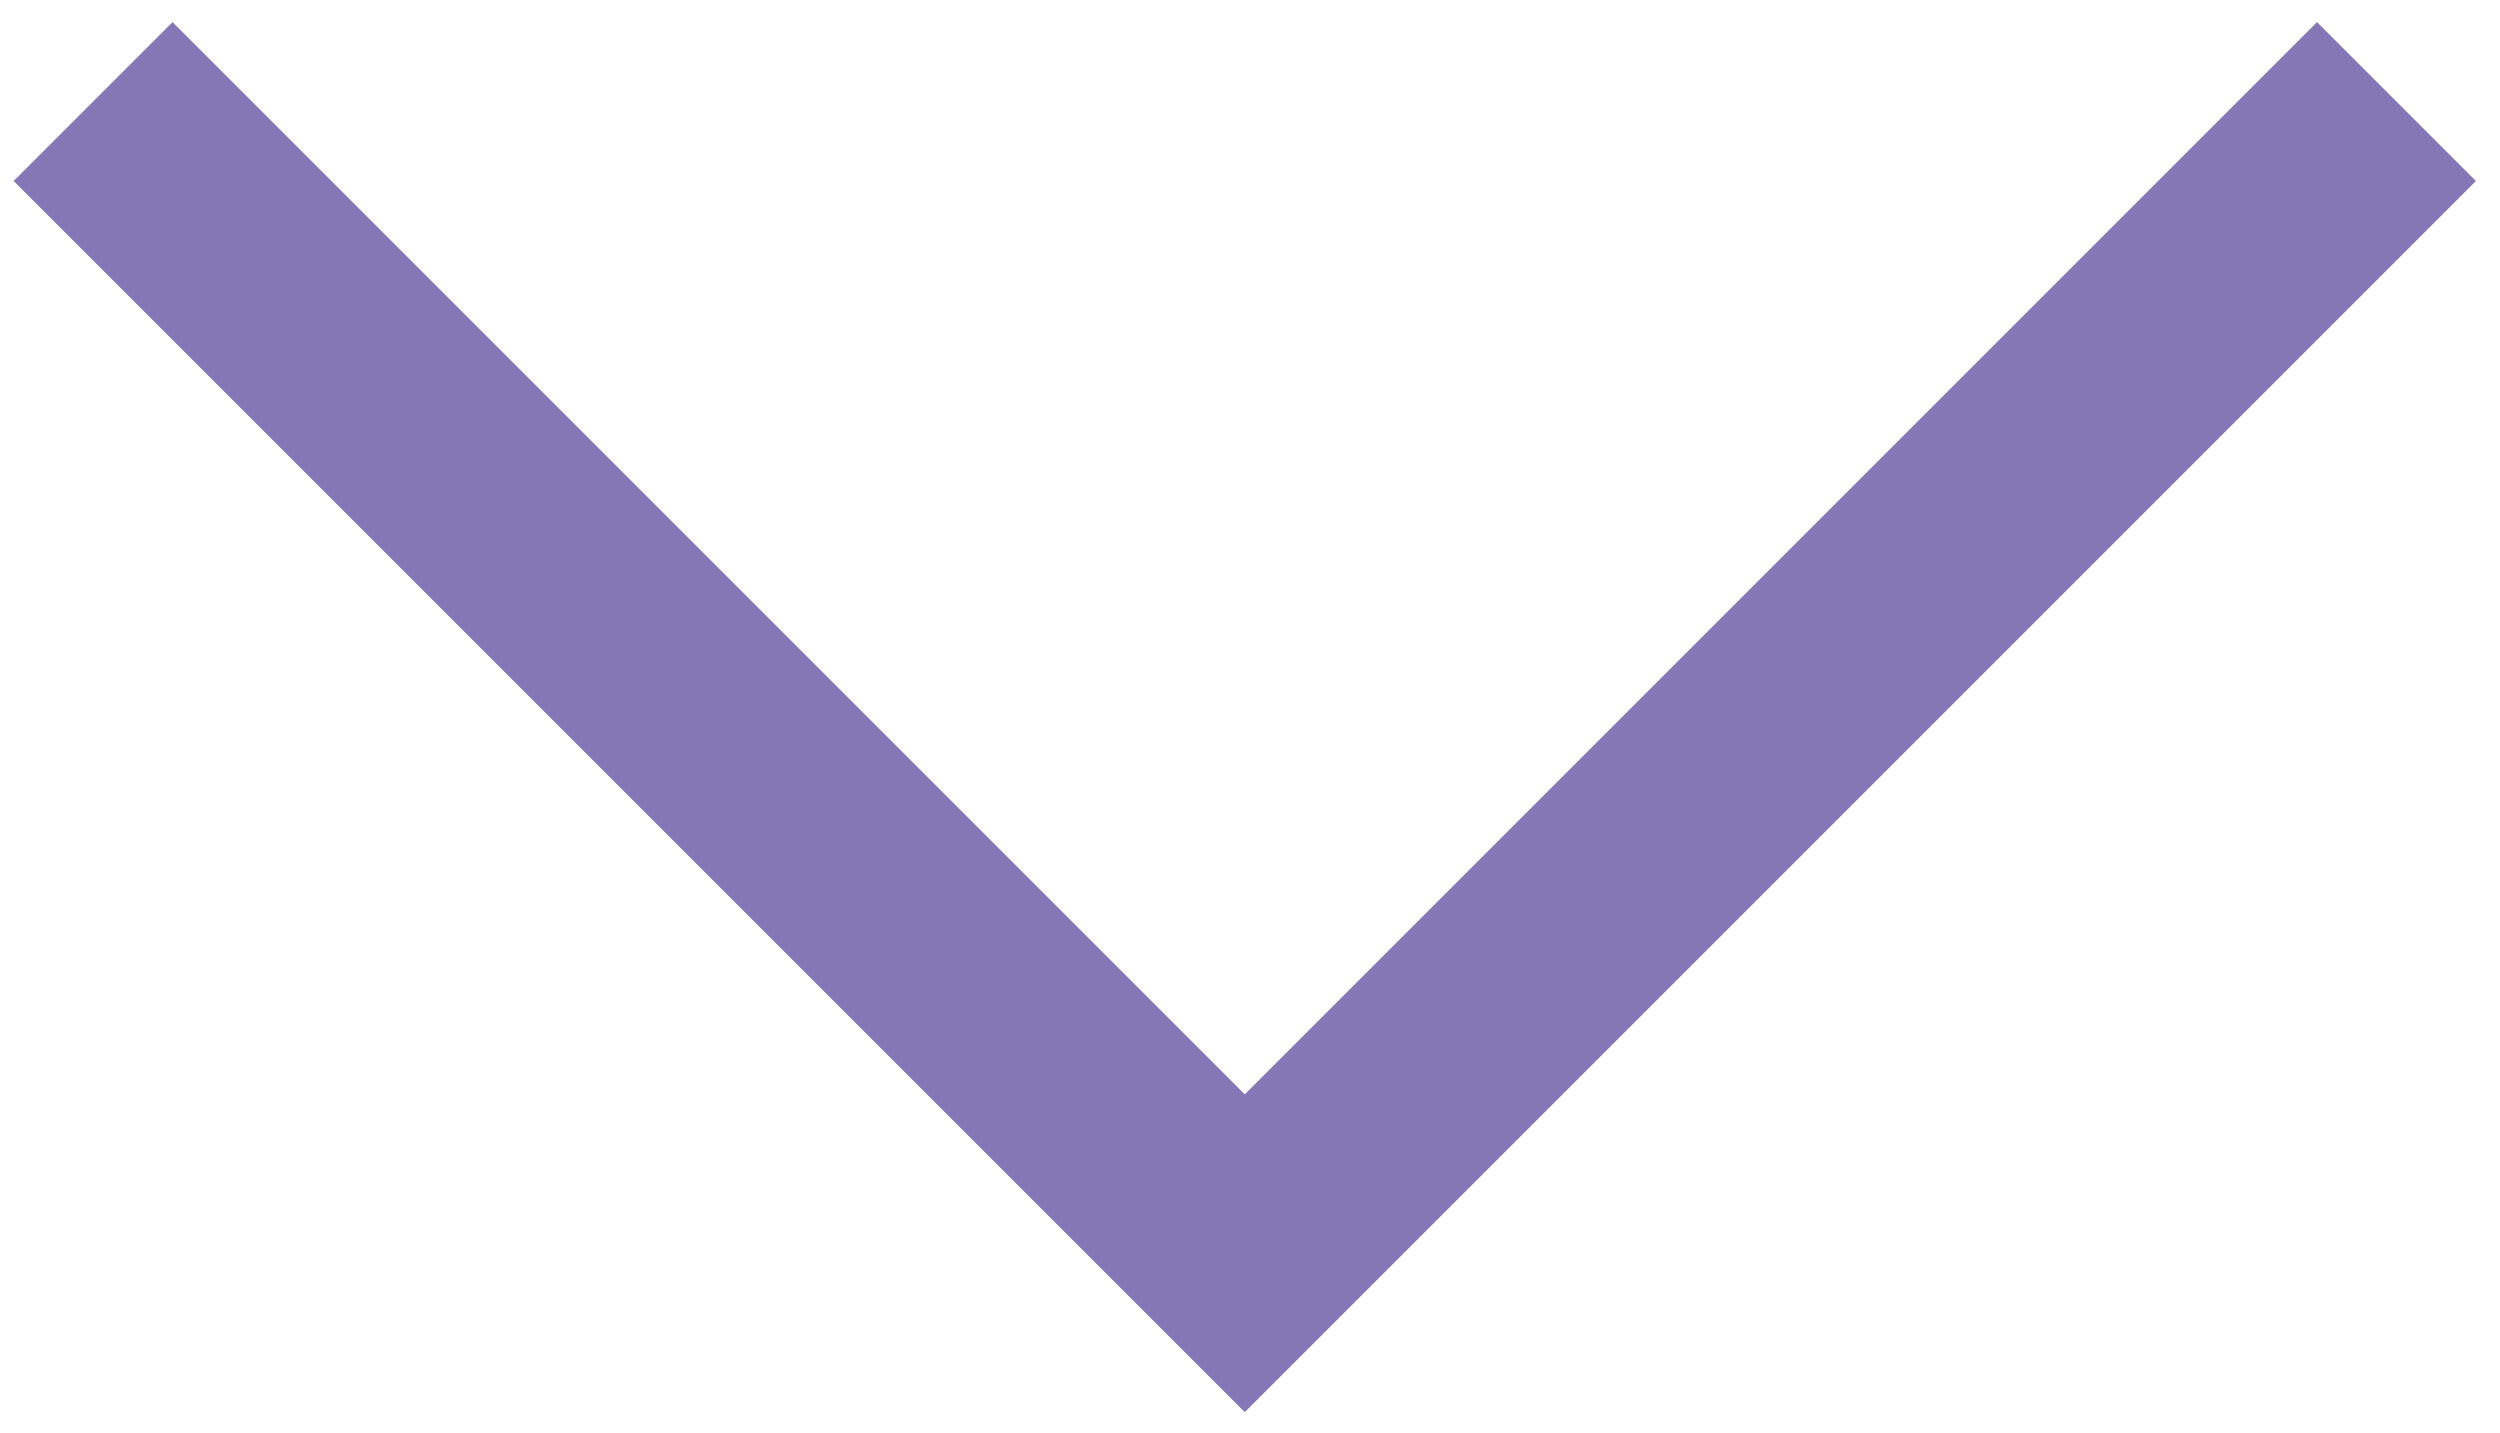 <?xml version="1.0" encoding="UTF-8"?> <svg xmlns="http://www.w3.org/2000/svg" width="89" height="51" viewBox="0 0 89 51" fill="none"><path d="M85.314 3.615L44.314 44.615L3.314 3.615" stroke="#8577B6" stroke-width="8"></path></svg> 